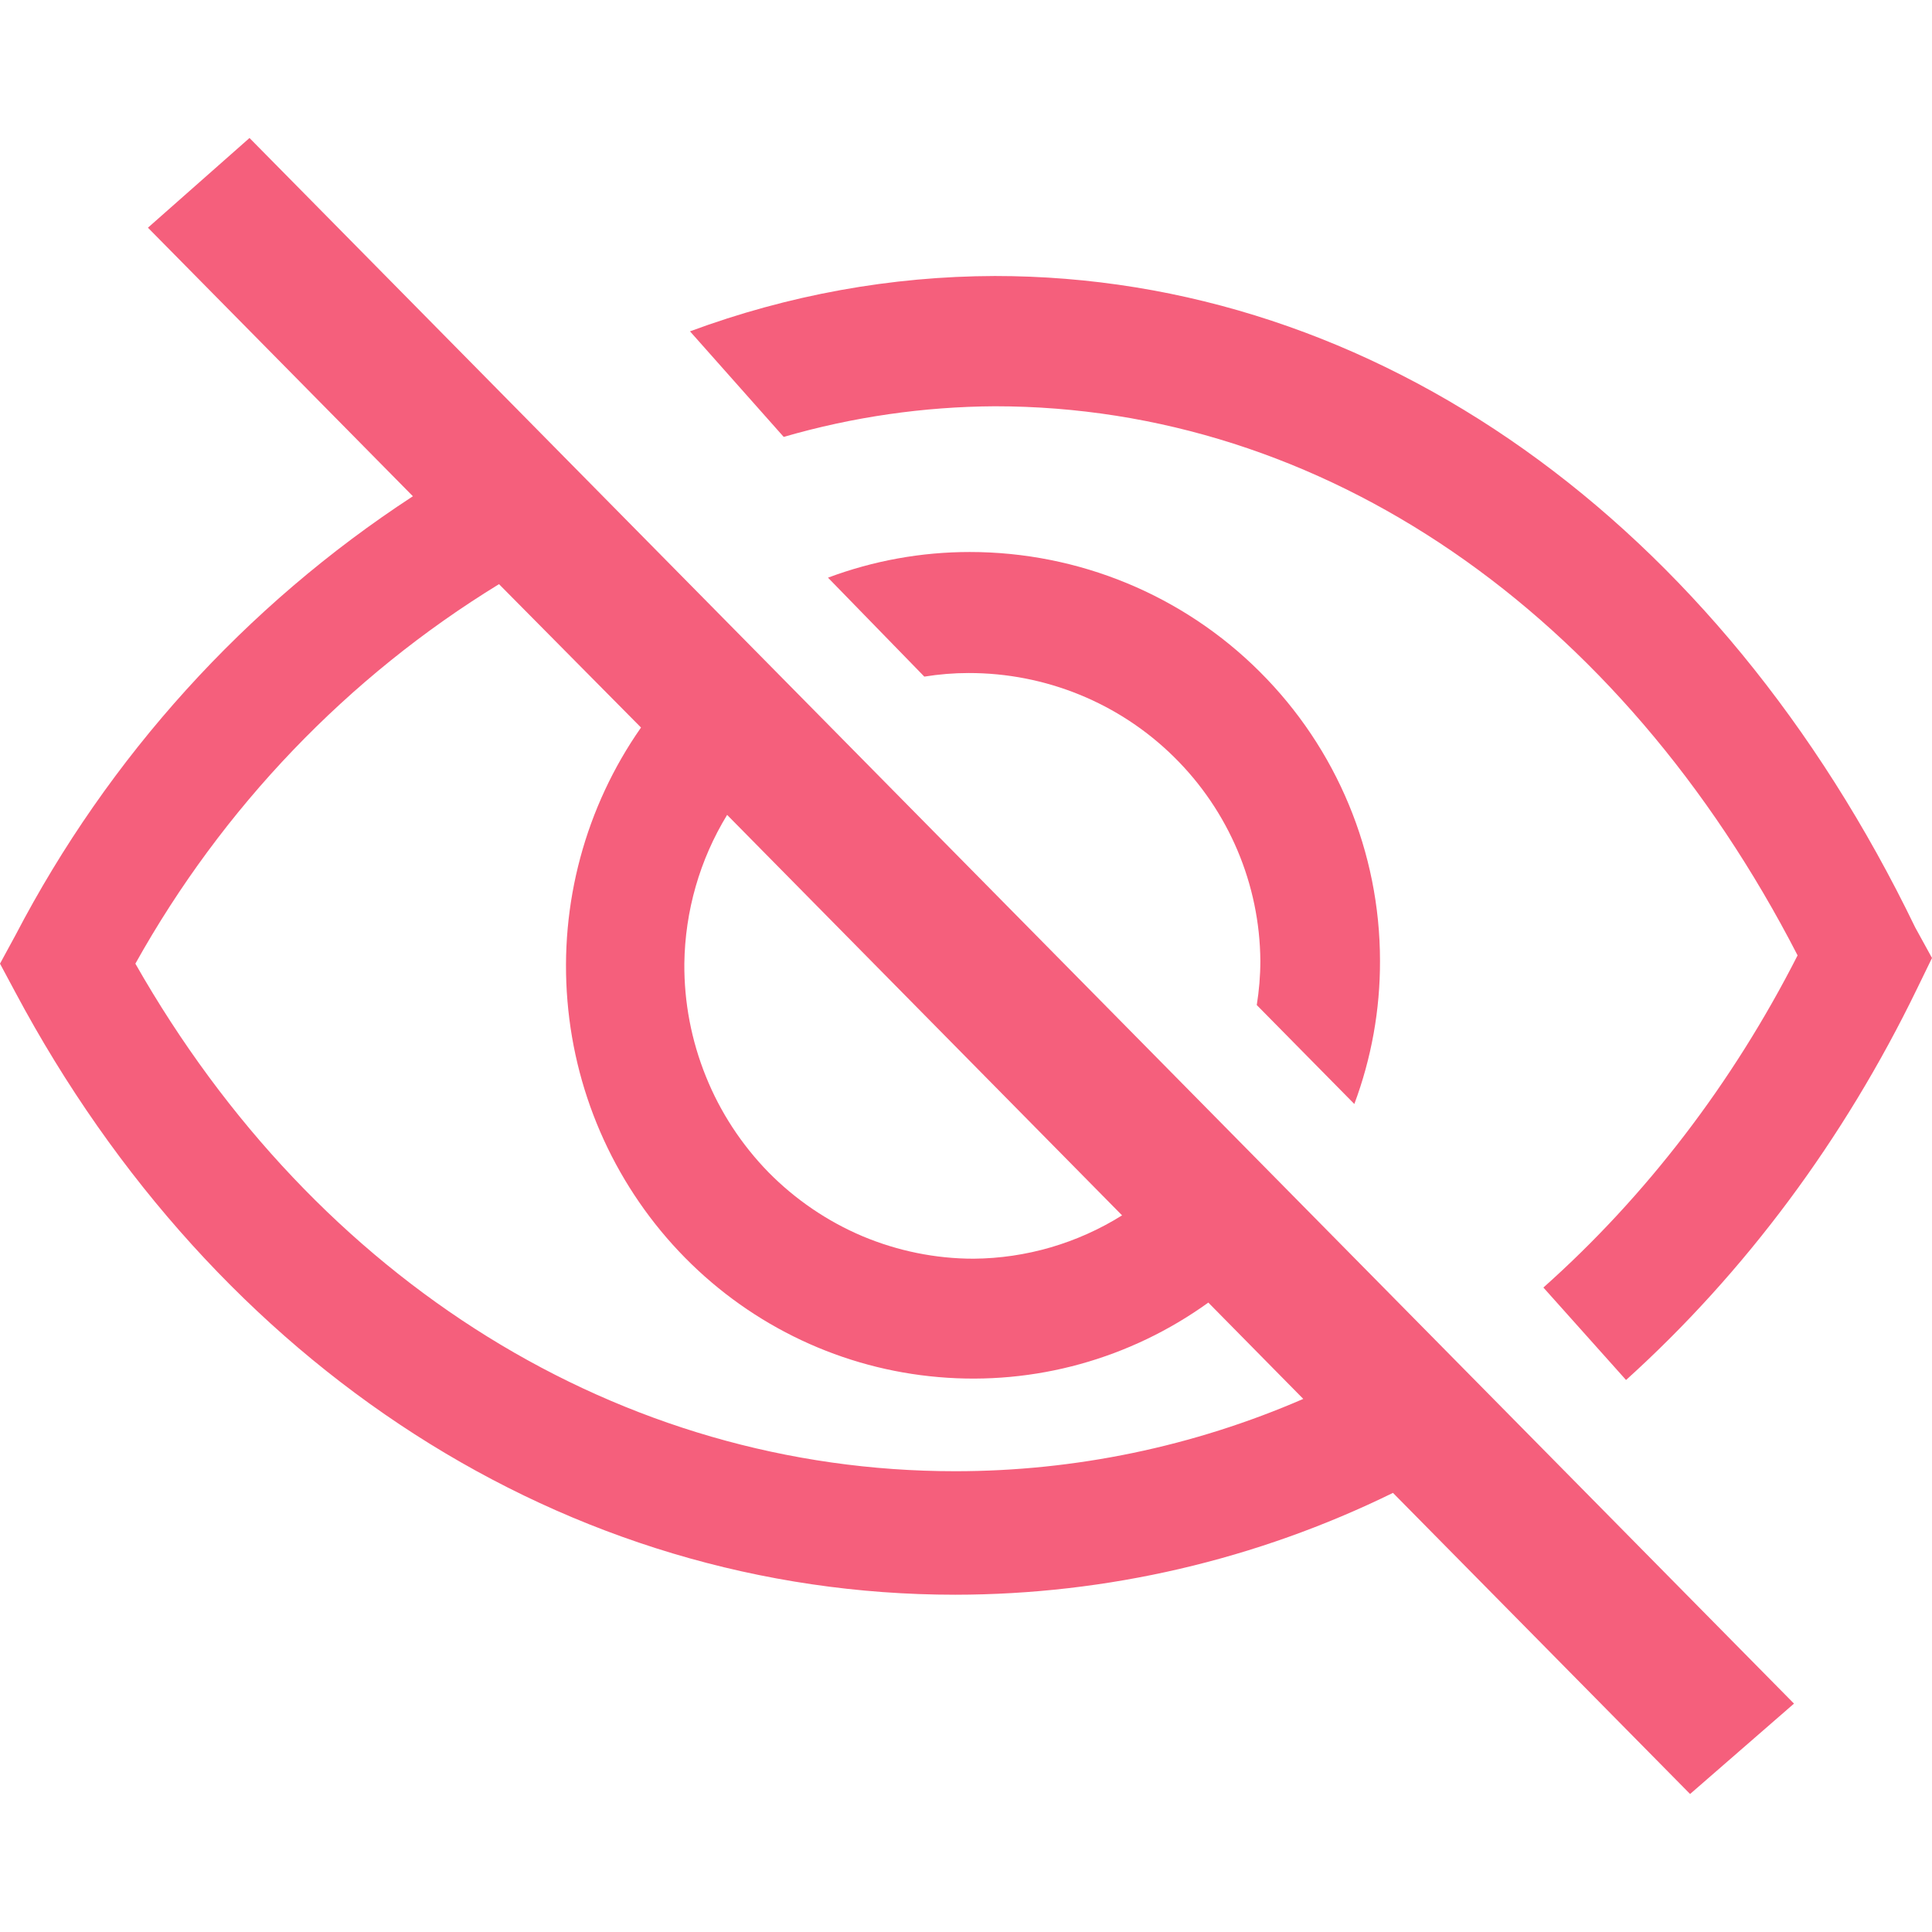 <svg width="14" height="14" viewBox="0 0 14 14" fill="none" xmlns="http://www.w3.org/2000/svg">
<path d="M9.814 8C9.938 7.668 10.001 7.317 10 6.963C10 6.177 9.687 5.424 9.129 4.868C8.572 4.312 7.816 4 7.027 4C6.676 4 6.329 4.063 6 4.186L6.698 4.903C6.804 4.886 6.911 4.877 7.018 4.877C7.576 4.876 8.111 5.094 8.507 5.485C8.904 5.876 9.129 6.408 9.133 6.963C9.133 7.07 9.124 7.177 9.107 7.283L9.814 8Z" fill="#F55F7C"/>
<path d="M13.878 6.72C12.457 3.779 9.966 2 7.209 2C6.458 2.002 5.713 2.137 5 2.401L5.679 3.166C6.179 3.021 6.693 2.947 7.209 2.944C9.582 2.944 11.741 4.426 13.026 6.923C12.555 7.849 11.929 8.666 11.184 9.33L11.783 10C12.645 9.221 13.361 8.258 13.89 7.168L14 6.942L13.878 6.72Z" fill="#F55F7C"/>
<path d="M1.072 1.65L2.992 3.596C1.778 4.388 0.786 5.484 0.112 6.777L0 6.983L0.112 7.192C1.563 9.911 4.107 11.556 6.922 11.556C8.021 11.555 9.105 11.303 10.094 10.818L12.247 13L13 12.345L1.808 1L1.072 1.65ZM5.269 5.905L8.131 8.807C7.808 9.009 7.436 9.118 7.055 9.121C6.779 9.121 6.505 9.065 6.25 8.958C5.995 8.85 5.763 8.692 5.568 8.494C5.374 8.295 5.219 8.059 5.115 7.8C5.01 7.54 4.957 7.263 4.959 6.983C4.964 6.601 5.071 6.229 5.269 5.905ZM4.645 5.272C4.242 5.848 4.053 6.549 4.112 7.253C4.17 7.956 4.473 8.616 4.965 9.115C5.457 9.614 6.108 9.92 6.802 9.979C7.496 10.039 8.188 9.848 8.756 9.439L9.444 10.137C8.647 10.483 7.789 10.661 6.922 10.661C4.498 10.661 2.294 9.291 0.981 6.983C1.612 5.852 2.519 4.905 3.616 4.233L4.645 5.272Z" fill="#F55F7C"/>
</svg>
